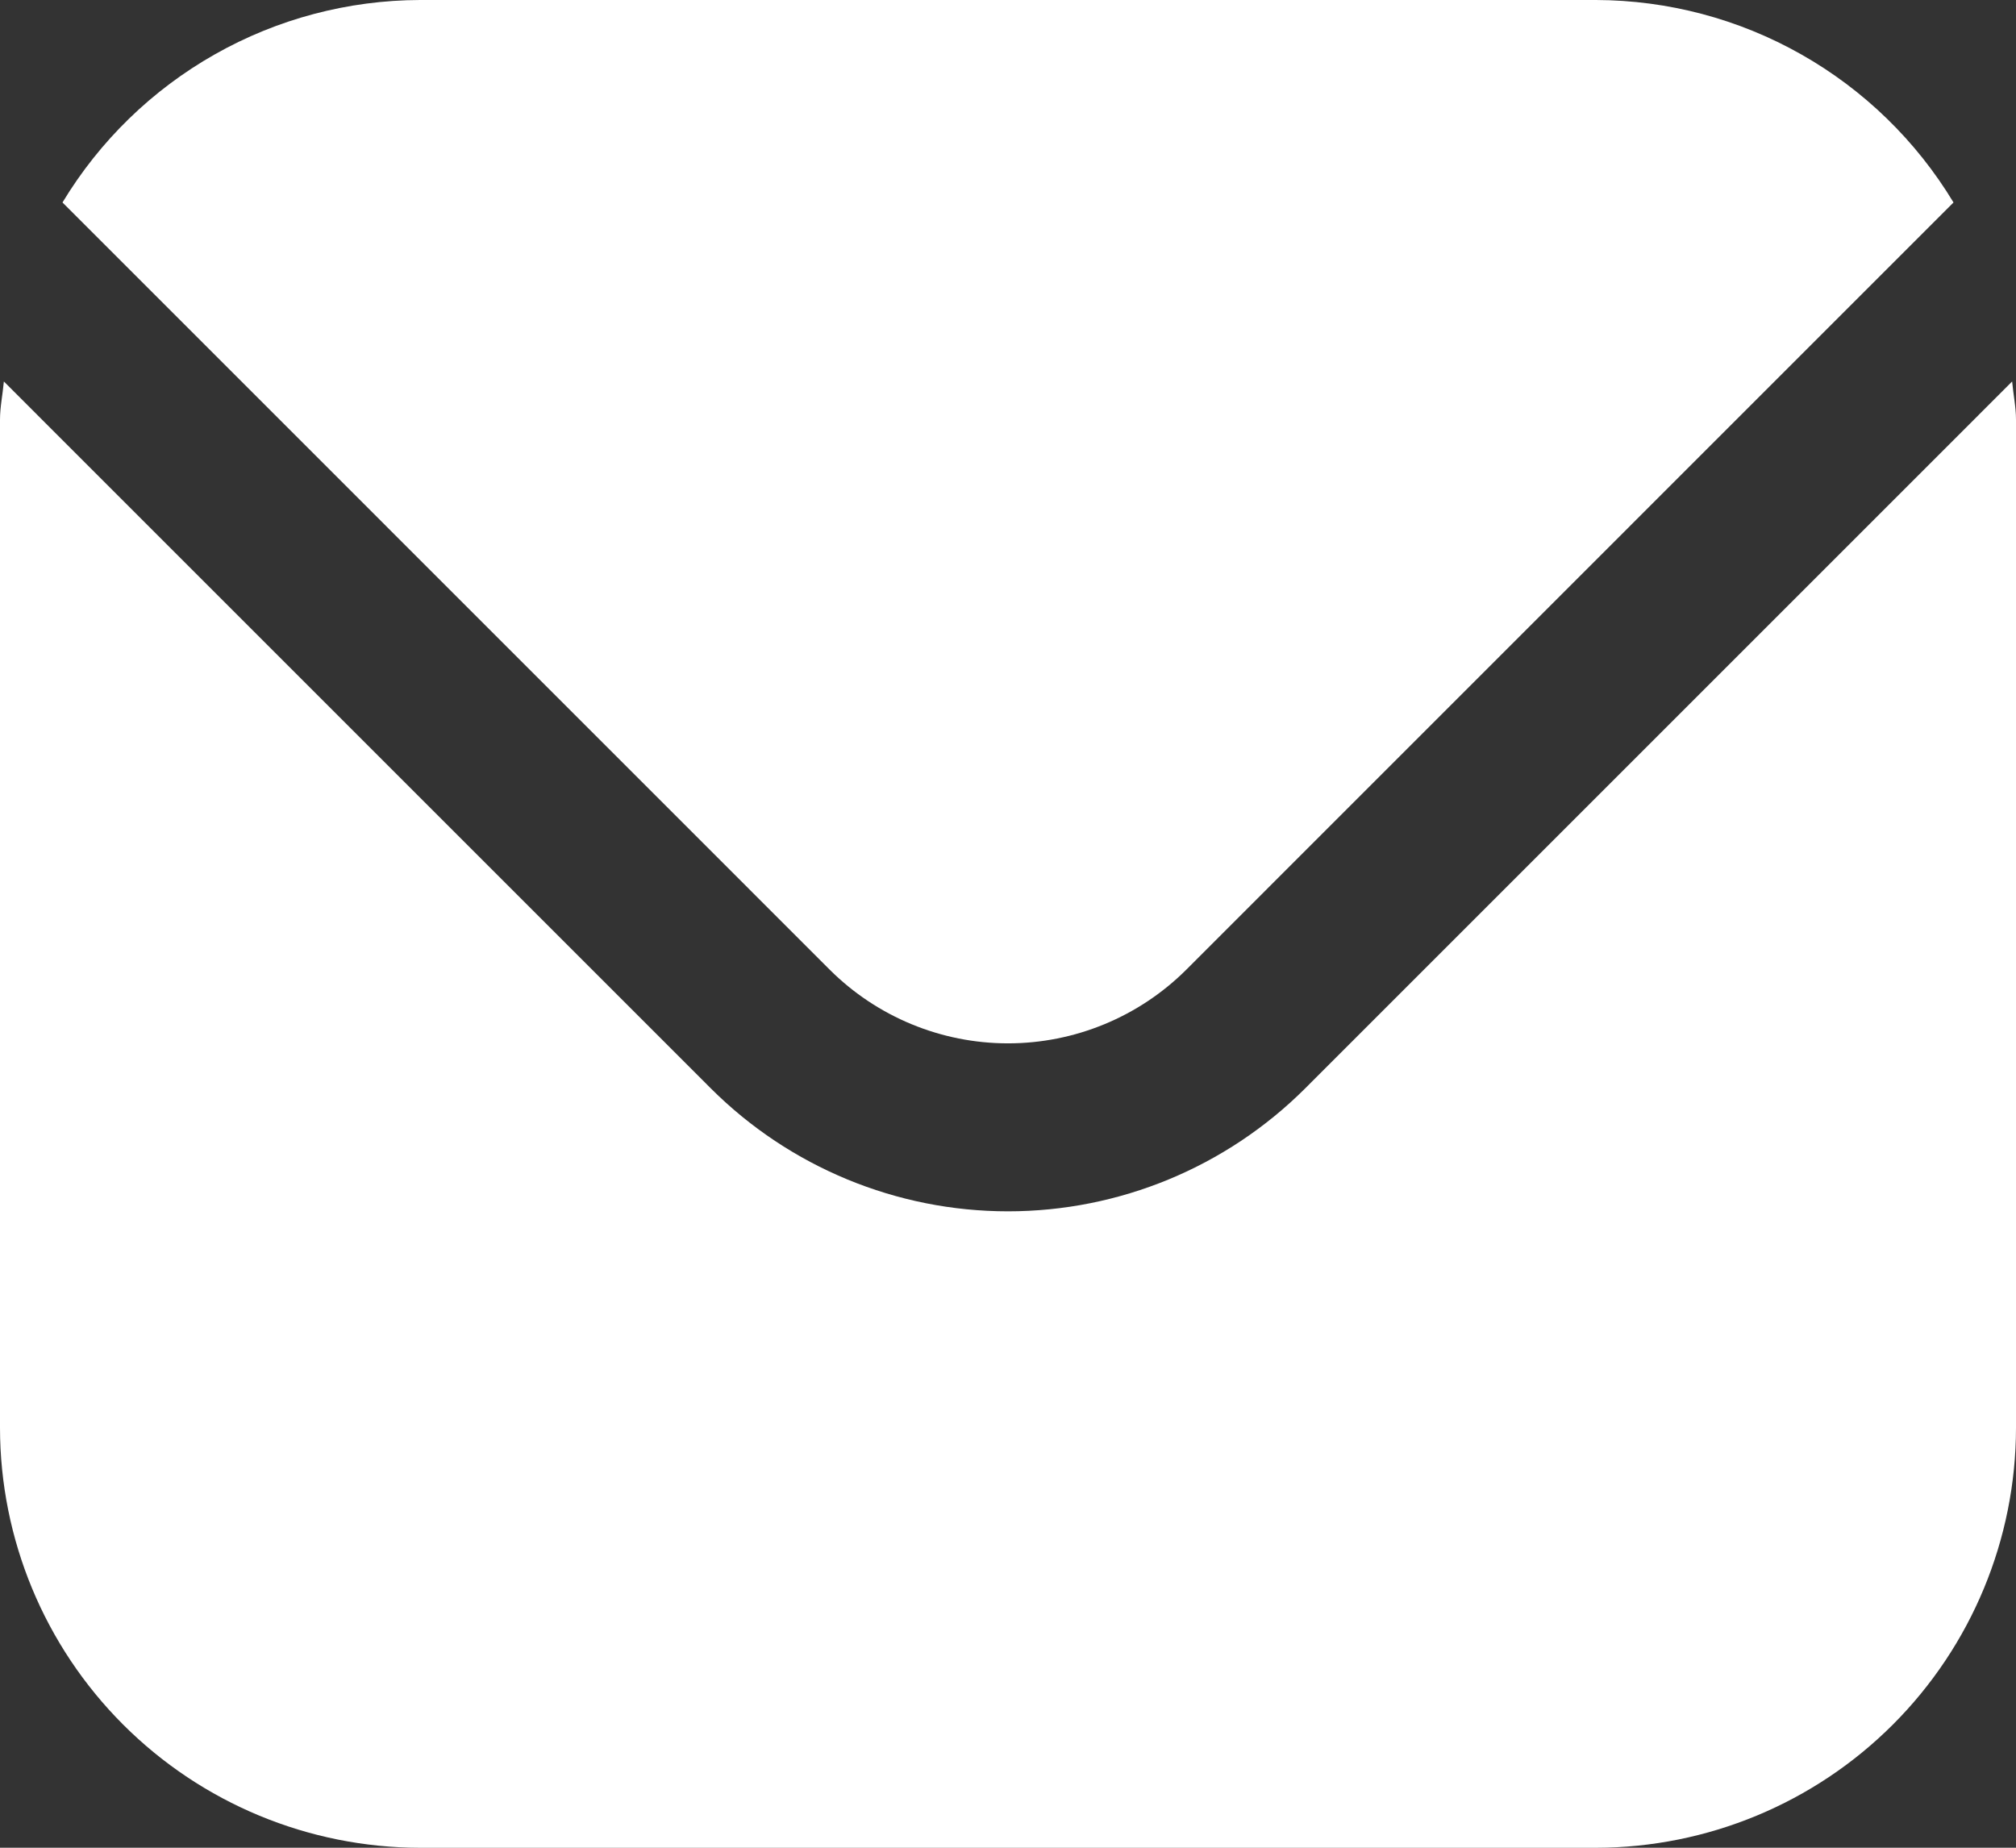 <svg width="36" height="33" viewBox="0 0 36 33" fill="none" xmlns="http://www.w3.org/2000/svg">
<rect x="0" y="0" width="36" height="33" fill="#333333" stroke="none"/>
<path d="M35.931 6.813L23.304 19.441C21.896 20.845 19.989 21.634 18 21.634C16.011 21.634 14.104 20.845 12.696 19.441L0.069 6.813C0.048 7.05 0 7.265 0 7.5V25.5C0.002 27.489 0.793 29.395 2.199 30.801C3.605 32.207 5.512 32.998 7.5 33.001H28.5C30.488 32.998 32.395 32.207 33.801 30.801C35.207 29.395 35.998 27.489 36 25.5V7.5C36 7.265 35.952 7.05 35.931 6.813Z" fill="white"/>
<path d="M21.183 17.319L34.884 3.616C34.22 2.516 33.284 1.605 32.166 0.972C31.048 0.338 29.785 0.004 28.5 0H7.5C6.215 0.004 4.952 0.338 3.834 0.972C2.716 1.605 1.78 2.516 1.116 3.616L14.817 17.319C15.662 18.161 16.807 18.634 18 18.634C19.193 18.634 20.338 18.161 21.183 17.319Z" fill="white"/>
</svg>
